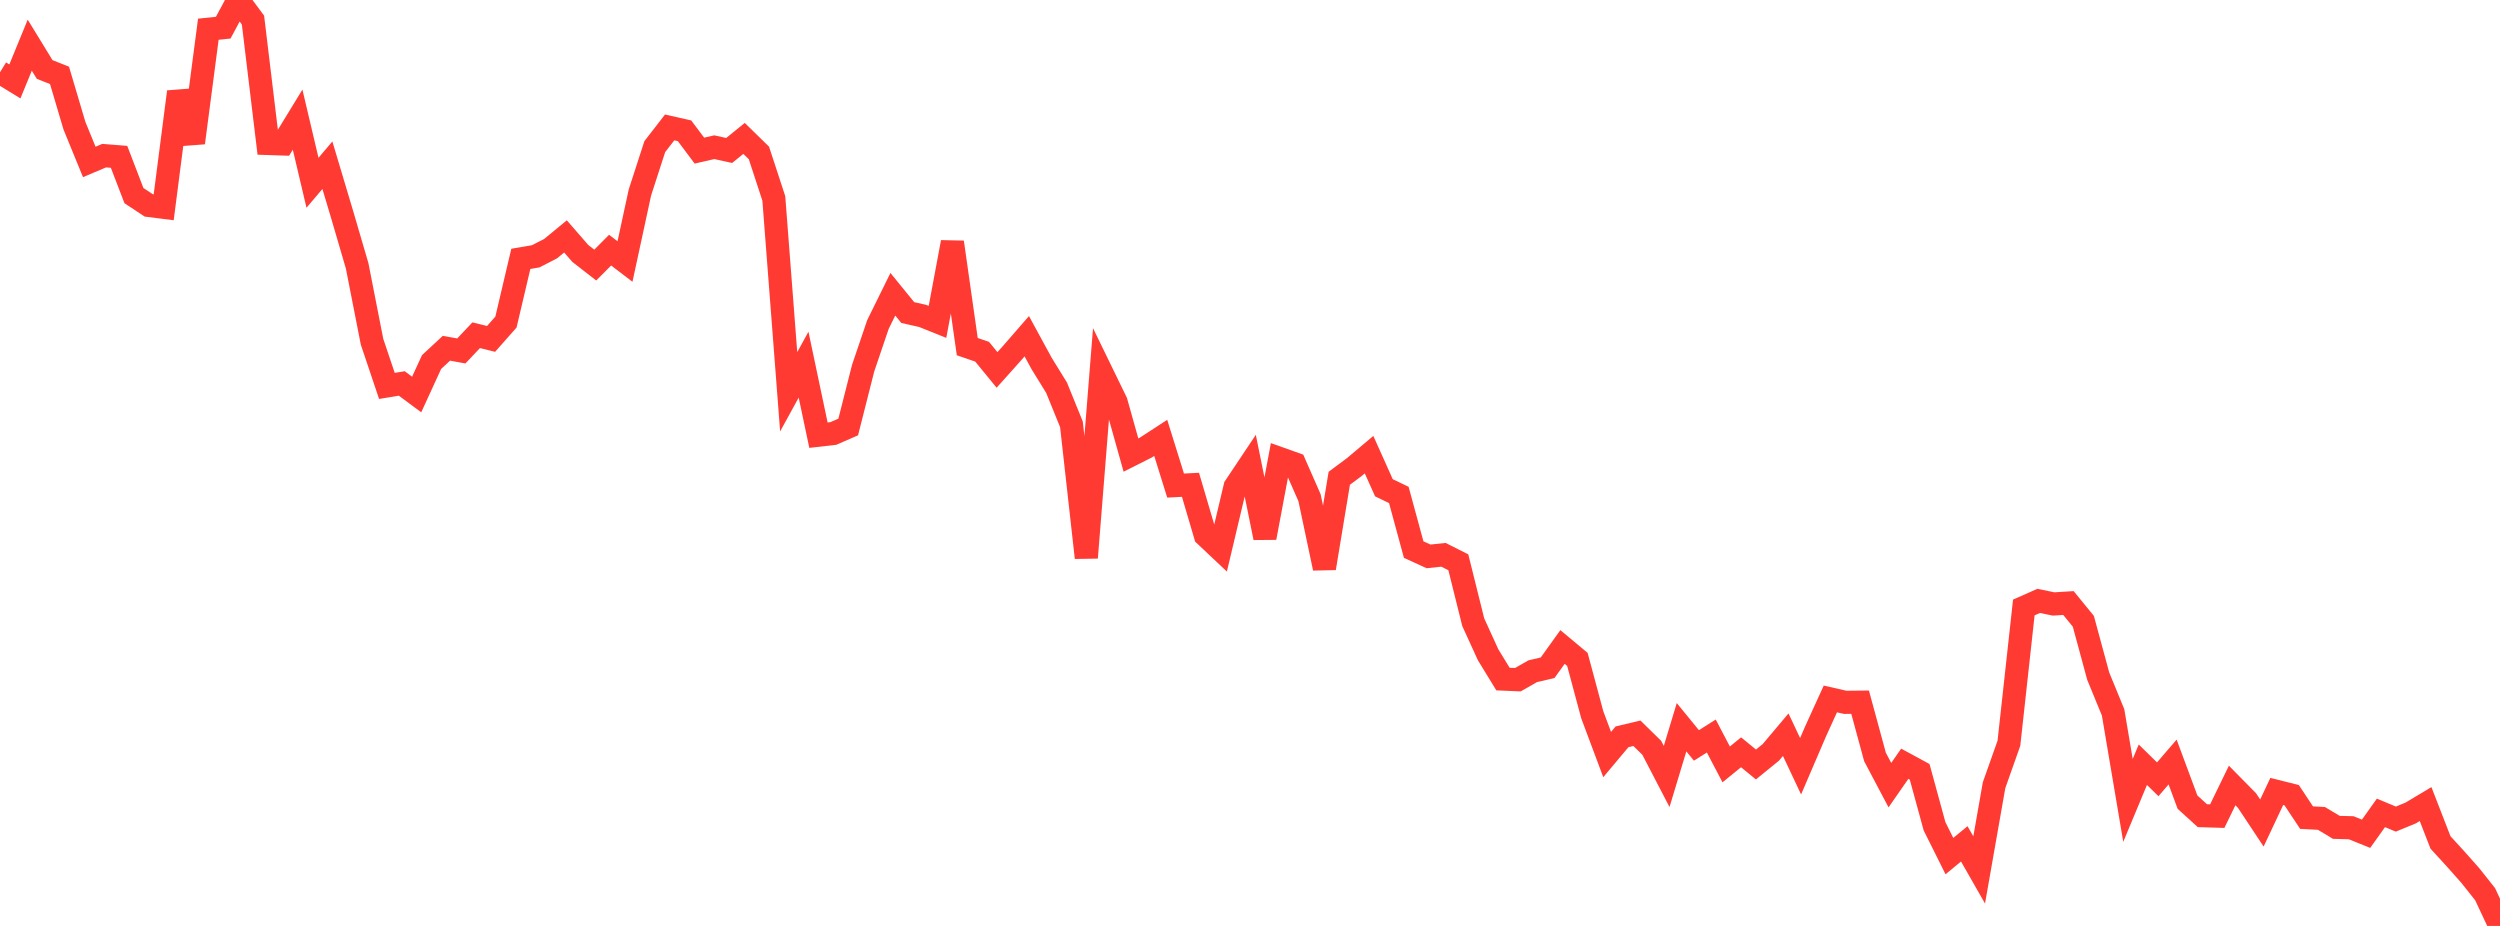 <?xml version="1.0" standalone="no"?>
<!DOCTYPE svg PUBLIC "-//W3C//DTD SVG 1.1//EN" "http://www.w3.org/Graphics/SVG/1.1/DTD/svg11.dtd">

<svg width="135" height="50" viewBox="0 0 135 50" preserveAspectRatio="none" 
  xmlns="http://www.w3.org/2000/svg"
  xmlns:xlink="http://www.w3.org/1999/xlink">


<polyline points="0.0, 3.903 0.804, 4.397 1.607, 2.439 2.411, 3.752 3.214, 4.07 4.018, 6.782 4.821, 8.745 5.625, 8.405 6.429, 8.469 7.232, 10.562 8.036, 11.094 8.839, 11.195 9.643, 4.958 10.446, 7.712 11.25, 1.578 12.054, 1.494 12.857, 0.0 13.661, 1.084 14.464, 7.747 15.268, 7.774 16.071, 6.461 16.875, 9.87 17.679, 8.922 18.482, 11.608 19.286, 14.356 20.089, 18.451 20.893, 20.84 21.696, 20.706 22.5, 21.303 23.304, 19.551 24.107, 18.806 24.911, 18.951 25.714, 18.102 26.518, 18.301 27.321, 17.393 28.125, 13.978 28.929, 13.84 29.732, 13.428 30.536, 12.766 31.339, 13.689 32.143, 14.314 32.946, 13.508 33.75, 14.122 34.554, 10.398 35.357, 7.92 36.161, 6.881 36.964, 7.062 37.768, 8.134 38.571, 7.949 39.375, 8.126 40.179, 7.474 40.982, 8.259 41.786, 10.715 42.589, 21.156 43.393, 19.691 44.196, 23.5 45.0, 23.408 45.804, 23.057 46.607, 19.888 47.411, 17.518 48.214, 15.89 49.018, 16.878 49.821, 17.059 50.625, 17.382 51.429, 13.08 52.232, 18.718 53.036, 18.994 53.839, 19.976 54.643, 19.079 55.446, 18.156 56.25, 19.632 57.054, 20.934 57.857, 22.911 58.661, 30.115 59.464, 20.055 60.268, 21.708 61.071, 24.573 61.875, 24.168 62.679, 23.645 63.482, 26.221 64.286, 26.179 65.089, 28.908 65.893, 29.667 66.696, 26.282 67.5, 25.077 68.304, 29.038 69.107, 24.762 69.911, 25.048 70.714, 26.875 71.518, 30.683 72.321, 25.827 73.125, 25.228 73.929, 24.551 74.732, 26.34 75.536, 26.727 76.339, 29.678 77.143, 30.045 77.946, 29.959 78.75, 30.364 79.554, 33.597 80.357, 35.355 81.161, 36.67 81.964, 36.704 82.768, 36.246 83.571, 36.059 84.375, 34.938 85.179, 35.608 85.982, 38.596 86.786, 40.746 87.589, 39.788 88.393, 39.596 89.196, 40.382 90.0, 41.929 90.804, 39.27 91.607, 40.253 92.411, 39.745 93.214, 41.278 94.018, 40.624 94.821, 41.283 95.625, 40.629 96.429, 39.674 97.232, 41.378 98.036, 39.507 98.839, 37.743 99.643, 37.926 100.446, 37.918 101.25, 40.877 102.054, 42.398 102.857, 41.242 103.661, 41.679 104.464, 44.616 105.268, 46.229 106.071, 45.568 106.875, 46.977 107.679, 42.403 108.482, 40.132 109.286, 32.804 110.089, 32.448 110.893, 32.614 111.696, 32.564 112.5, 33.549 113.304, 36.513 114.107, 38.468 114.911, 43.222 115.714, 41.295 116.518, 42.082 117.321, 41.149 118.125, 43.315 118.929, 44.047 119.732, 44.071 120.536, 42.416 121.339, 43.231 122.143, 44.444 122.946, 42.737 123.75, 42.939 124.554, 44.152 125.357, 44.194 126.161, 44.677 126.964, 44.698 127.768, 45.023 128.571, 43.895 129.375, 44.232 130.179, 43.9 130.982, 43.42 131.786, 45.491 132.589, 46.368 133.393, 47.274 134.196, 48.286 135.0, 50.0" fill="none" stroke="#ff3a33" stroke-width="1.25"/>

</svg>